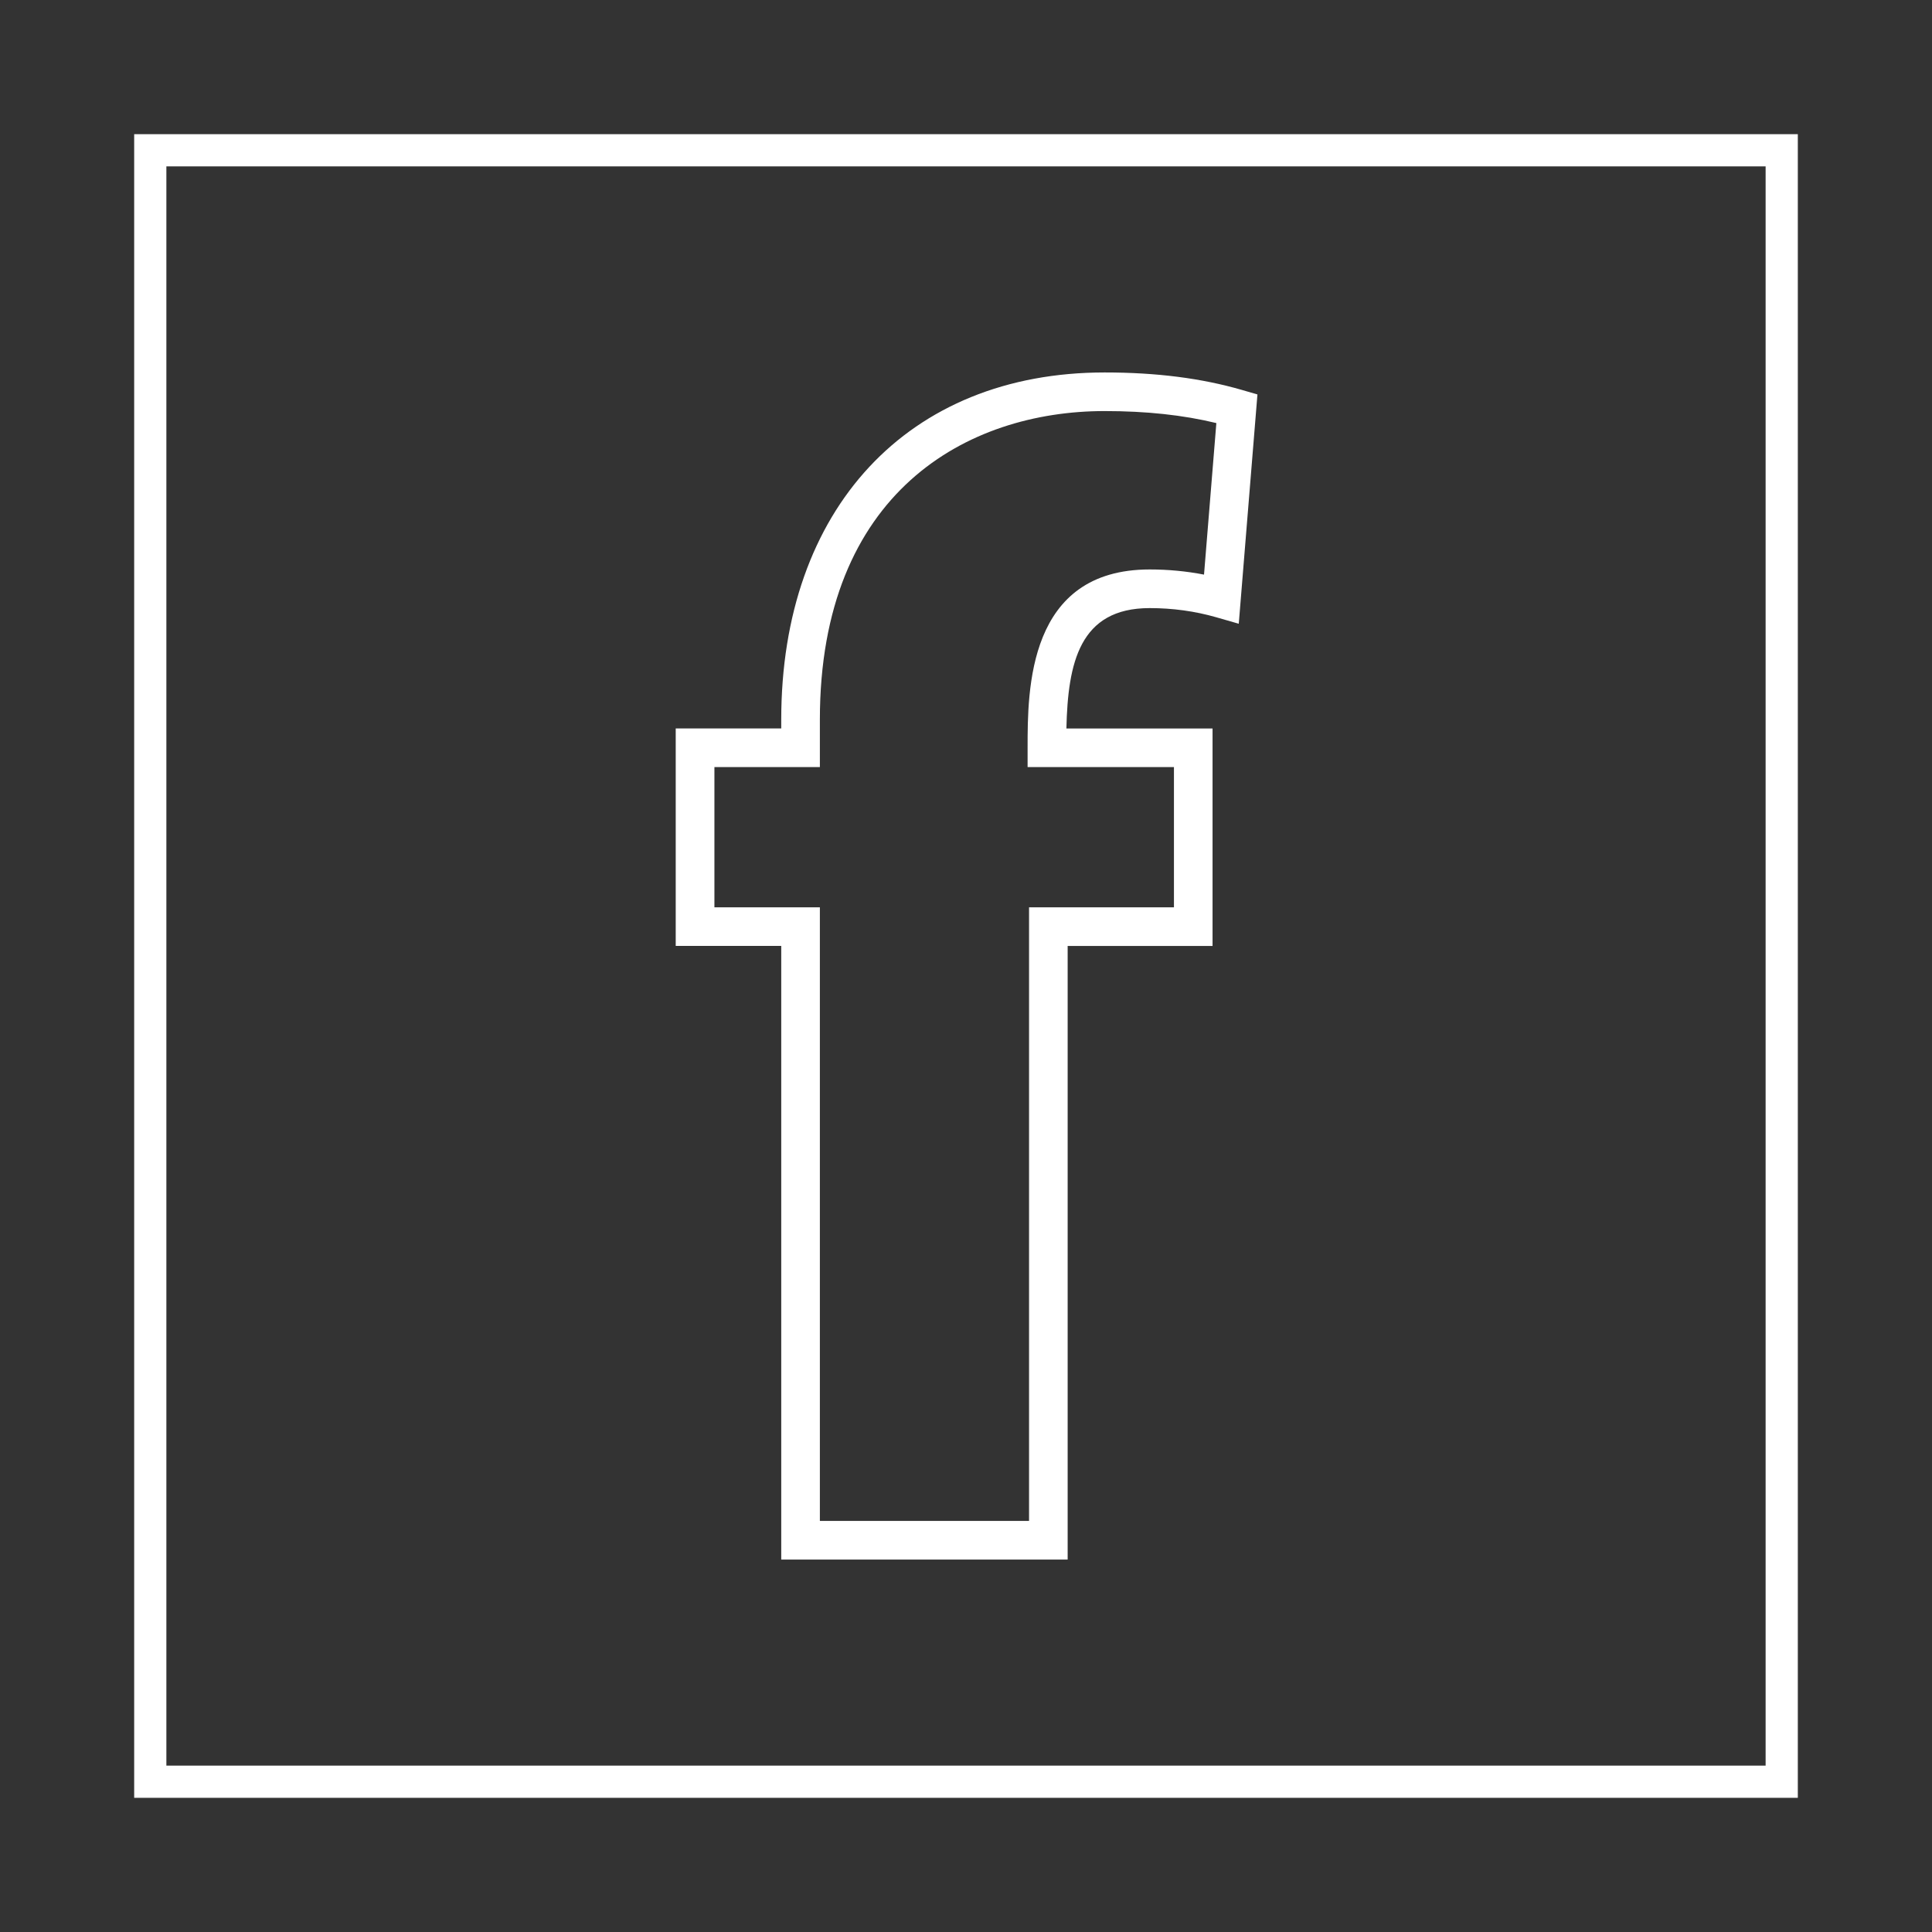 <?xml version="1.0" encoding="utf-8"?>
<!-- Generator: Adobe Illustrator 16.0.0, SVG Export Plug-In . SVG Version: 6.00 Build 0)  -->
<!DOCTYPE svg PUBLIC "-//W3C//DTD SVG 1.1//EN" "http://www.w3.org/Graphics/SVG/1.1/DTD/svg11.dtd">
<svg version="1.1" id="圖層_1" xmlns="http://www.w3.org/2000/svg" xmlns:xlink="http://www.w3.org/1999/xlink" x="0px" y="0px"
	 width="60px" height="60px" viewBox="0 0 60 60" style="enable-background:new 0 0 60 60;" xml:space="preserve">
<rect x="0" y="0" width="60" height="60" fill="#333333" stroke="none"/>
<g>
	<rect x="4.667" y="4.667" style="fill:none;stroke:#FFFFFF;stroke-miterlimit:10;" width="50.666" height="50.666"/>
	<g>
		<path style="fill:#FFFFFF;" d="M33.157,48.434h-8.895V29.376h-3.277v-6.753h3.277V22.35c0-6.551,3.941-10.783,10.043-10.783
			c1.613,0,3.012,0.179,4.275,0.546l0.471,0.137l-0.58,7.121l-0.703-0.202c-0.654-0.188-1.35-0.284-2.064-0.284
			c-2.182,0-2.539,1.705-2.586,3.739h4.539v6.753h-4.5V48.434z M25.462,47.234h6.496V28.177h4.5v-4.354h-4.545v-0.6
			c0-1.798,0-5.538,3.791-5.538c0.576,0,1.141,0.054,1.688,0.16l0.383-4.706c-1.031-0.25-2.172-0.373-3.469-0.373
			c-4.275,0-8.844,2.518-8.844,9.584v1.473h-3.275v4.354h3.275V47.234z"/>
	</g>
</g>
<g>
</g>
<g>
</g>
<g>
</g>
<g>
</g>
<g>
</g>
<g>
</g>
</svg>
